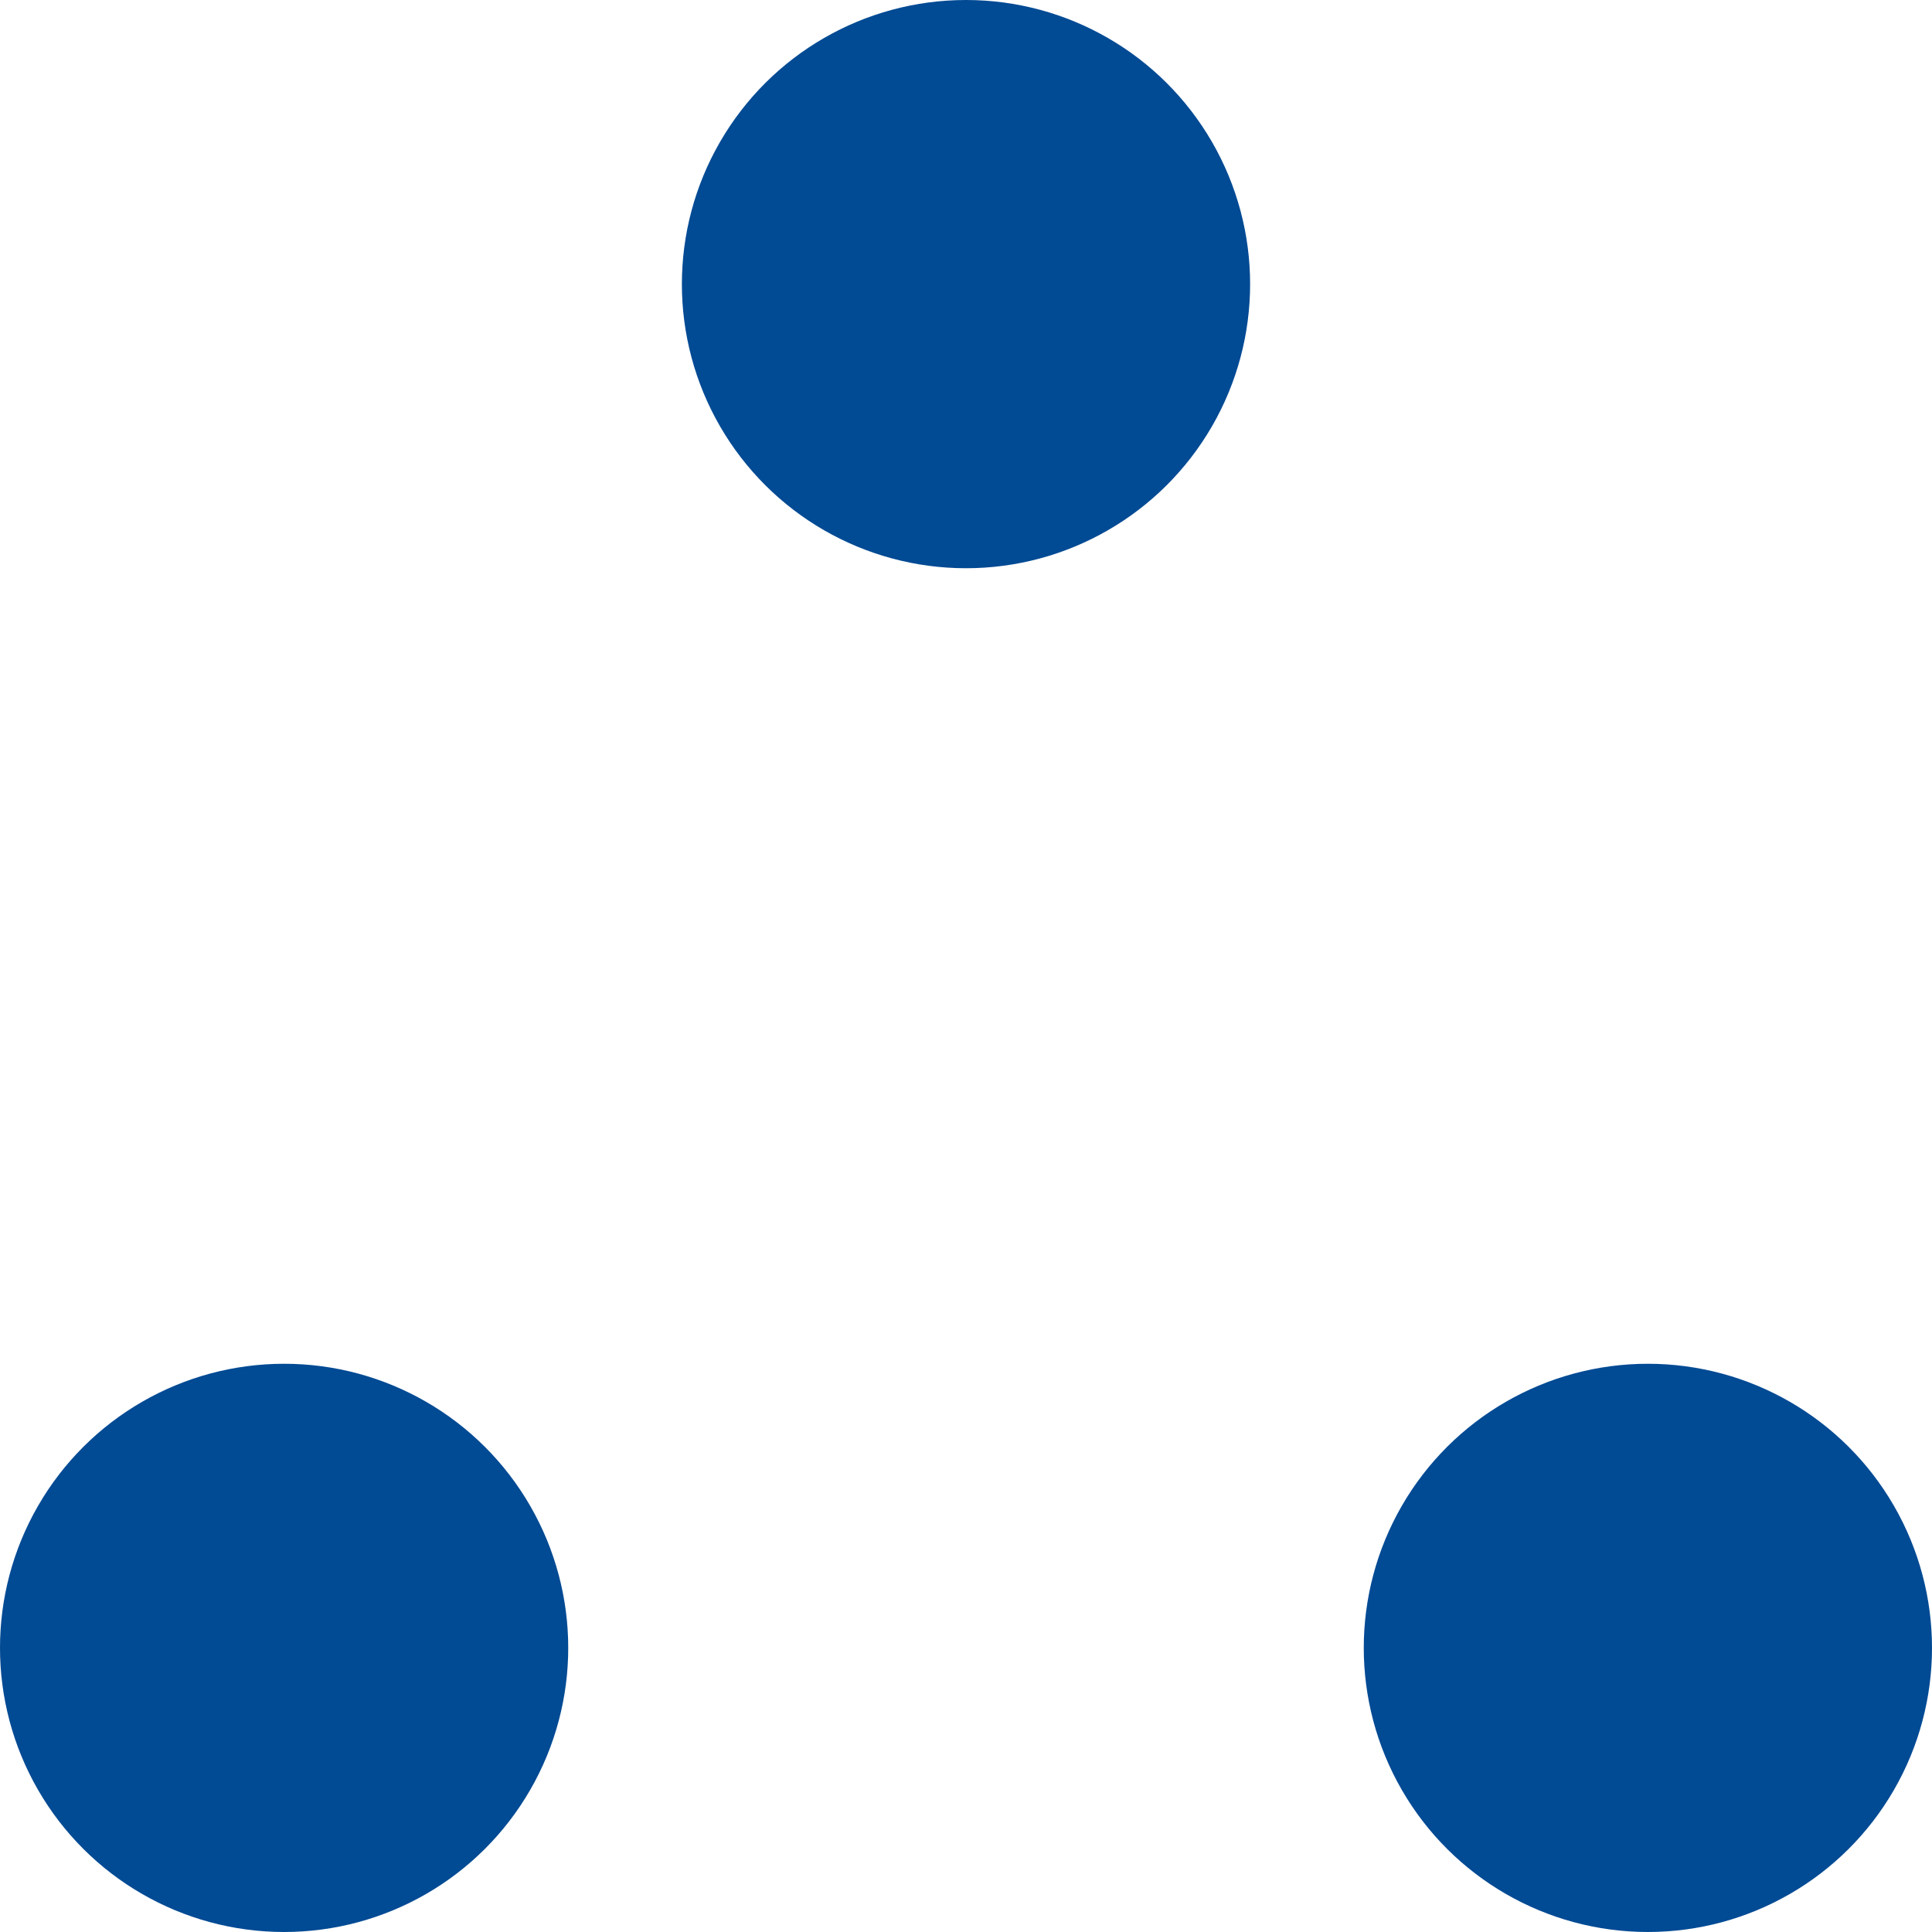 <svg id="Composant_11_4" data-name="Composant 11 – 4" xmlns="http://www.w3.org/2000/svg" width="17" height="17" viewBox="0 0 17 17">
  <g id="Groupe_28" data-name="Groupe 28" transform="translate(840 -674) rotate(90)">
    <g id="Groupe_27" data-name="Groupe 27">
      <circle id="Ellipse_24" data-name="Ellipse 24" cx="2.5" cy="2.5" r="2.5" transform="translate(674 829)" fill="#014a94"/>
      <circle id="Ellipse_25" data-name="Ellipse 25" cx="2.5" cy="2.5" r="2.5" transform="translate(686 835)" fill="#014a94"/>
    </g>
    <circle id="Ellipse_26" data-name="Ellipse 26" cx="2.5" cy="2.5" r="2.5" transform="translate(686 823)" fill="#014a94"/>
  </g>
</svg>
